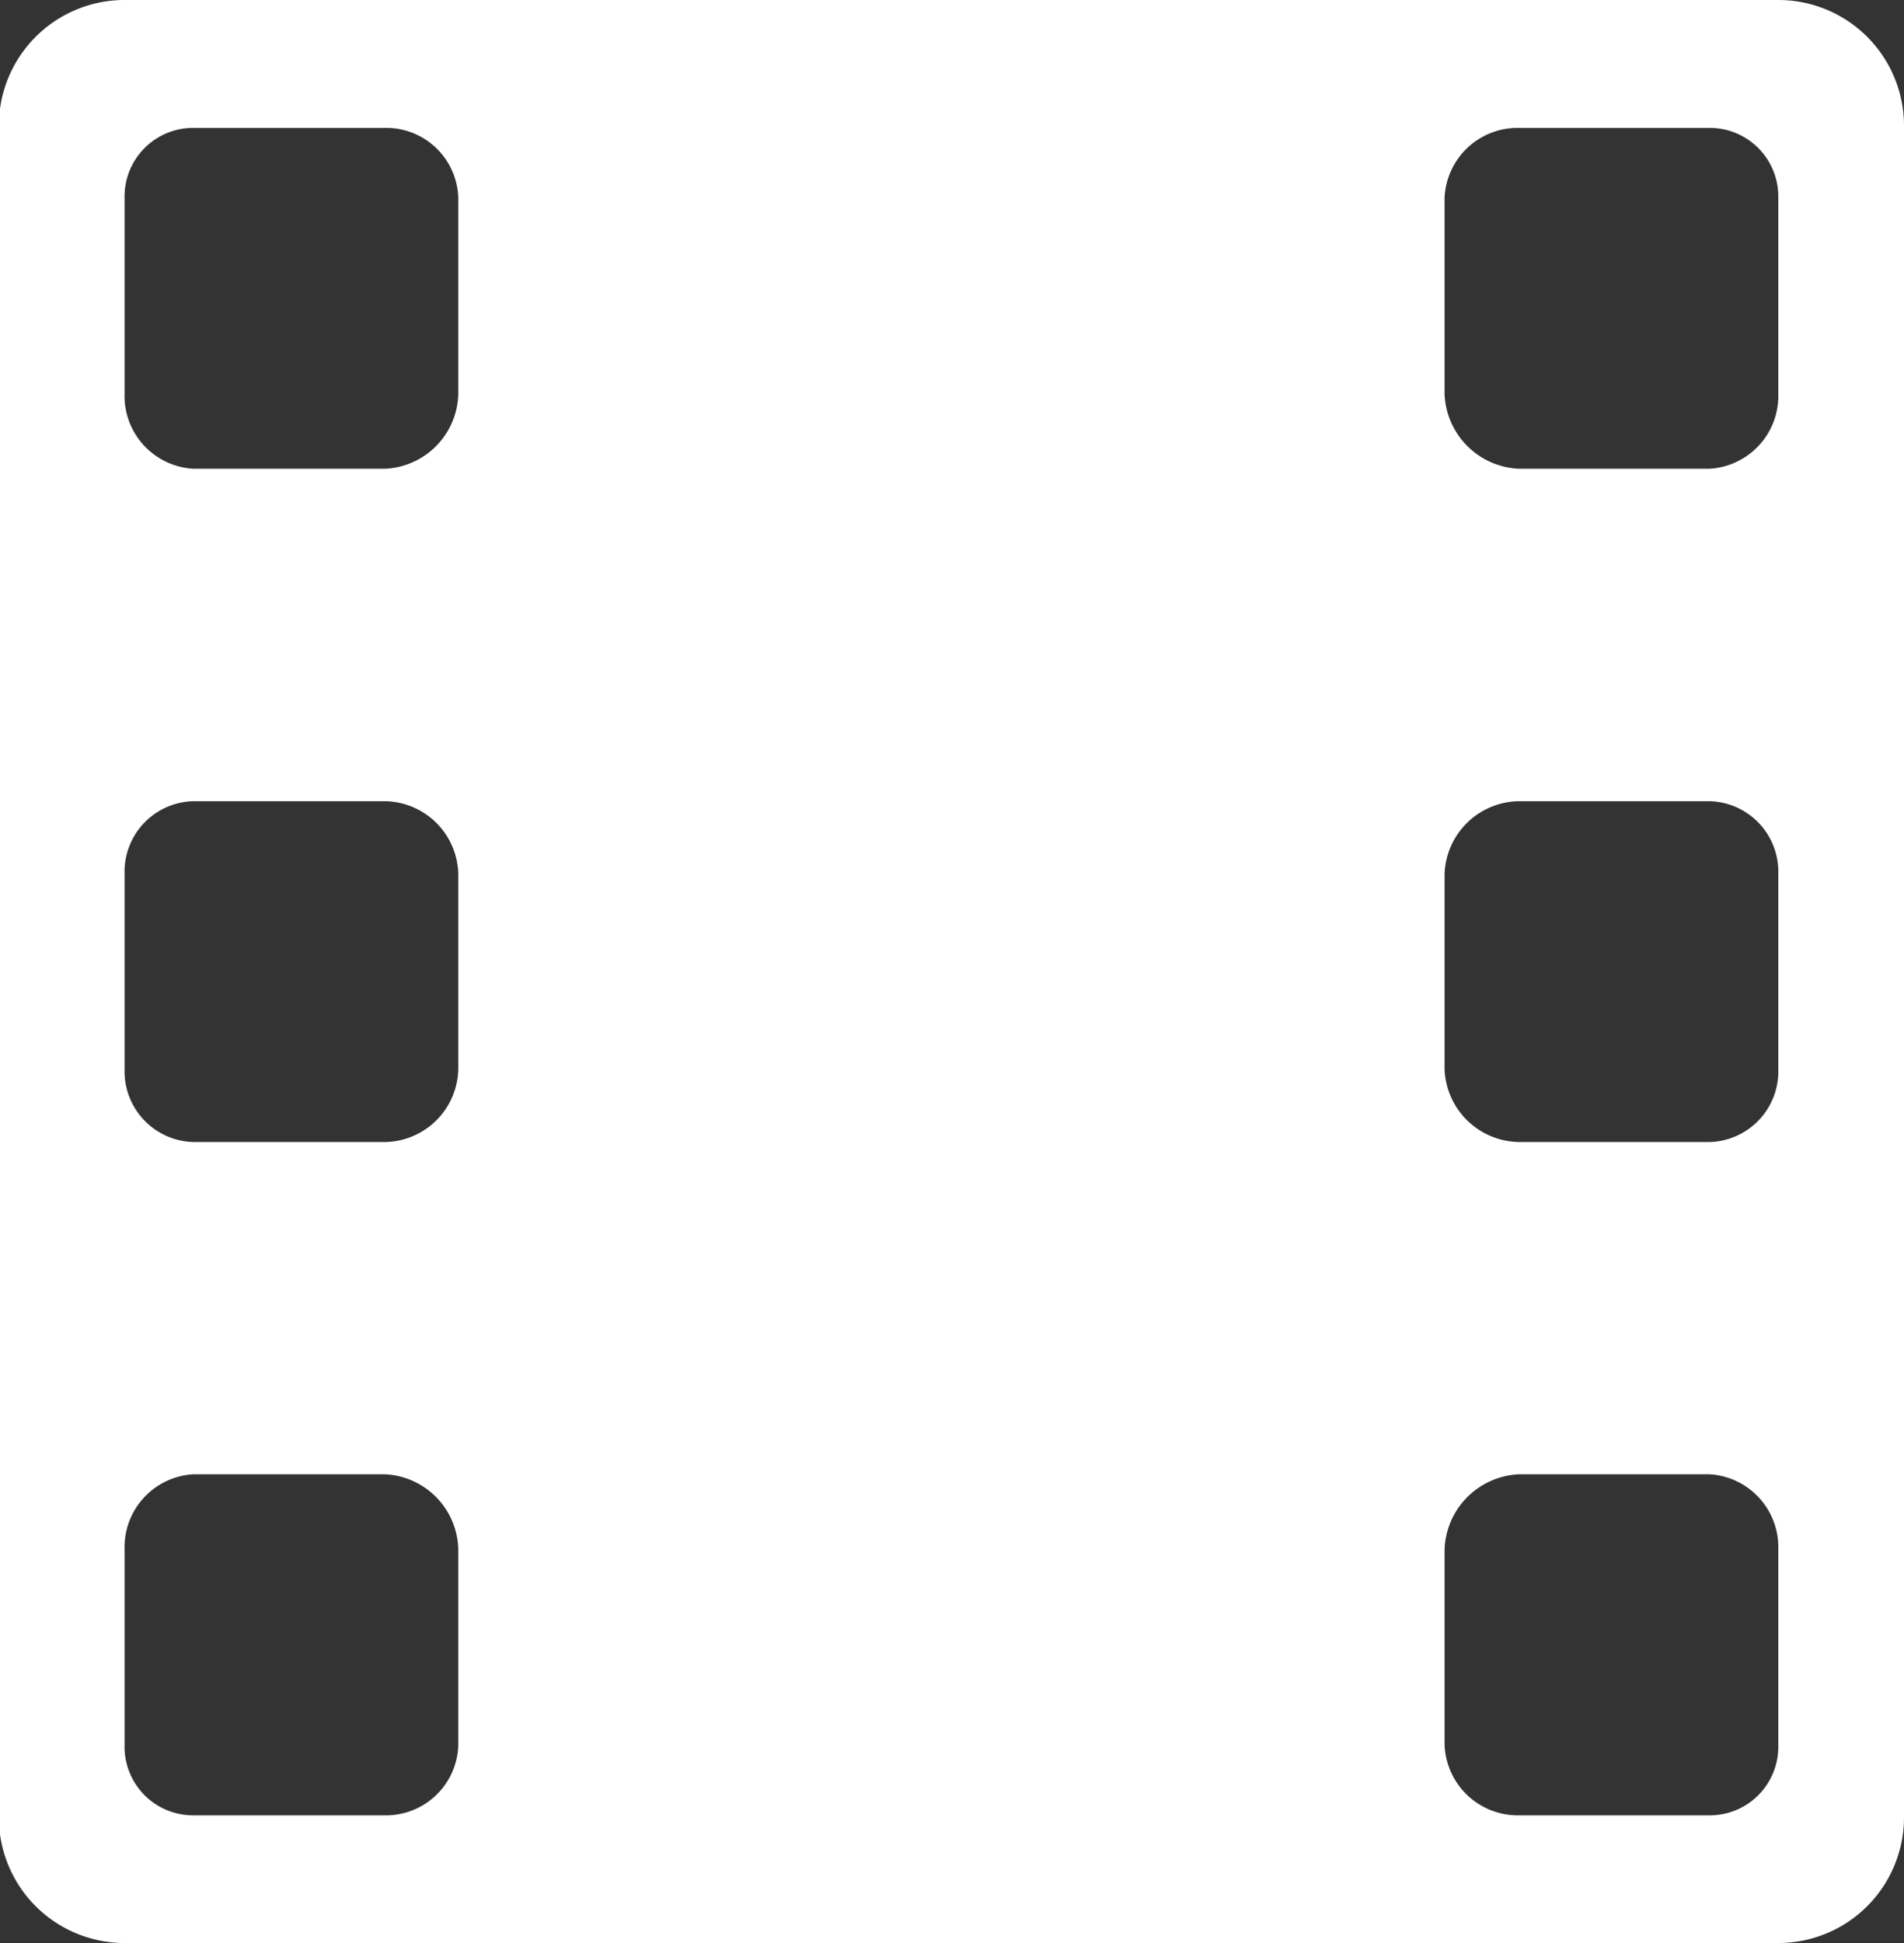 <svg xmlns="http://www.w3.org/2000/svg" width="16.66" height="17" viewBox="0 0 16.66 17">
  <rect x="0" y="0" width="16.66" height="17" fill="#333333" stroke="none"/>
  <defs>
    <style>
      .cls-1 {
        fill: #fff;
        fill-rule: evenodd;
      }
    </style>
  </defs>
  <path id="video.svg" class="cls-1" d="M1040.91,239h-14.49a1.1,1.1,0,0,0-1.09,1.109v14.784a1.1,1.1,0,0,0,1.09,1.107h14.49a1.1,1.1,0,0,0,1.09-1.107V240.108A1.1,1.1,0,0,0,1040.91,239Zm-11.56,15.268a0.633,0.633,0,0,1-.64.615h-1.68a0.6,0.6,0,0,1-.6-0.615v-1.71a0.639,0.639,0,0,1,.6-0.659h1.68a0.673,0.673,0,0,1,.64.659v1.71Zm0-5.913a0.652,0.652,0,0,1-.64.637h-1.68a0.619,0.619,0,0,1-.6-0.637v-1.71a0.617,0.617,0,0,1,.6-0.635h1.68a0.652,0.652,0,0,1,.64.635v1.71Zm0-5.912a0.671,0.671,0,0,1-.64.658h-1.68a0.638,0.638,0,0,1-.6-0.658v-1.711a0.6,0.6,0,0,1,.6-0.613h1.68a0.631,0.631,0,0,1,.64.613v1.711Zm11.55,11.825a0.6,0.6,0,0,1-.6.615h-1.67a0.642,0.642,0,0,1-.65-0.615v-1.71a0.682,0.682,0,0,1,.65-0.659h1.67a0.639,0.639,0,0,1,.6.659v1.71Zm0-5.913a0.618,0.618,0,0,1-.6.637h-1.67a0.662,0.662,0,0,1-.65-0.637v-1.71a0.66,0.66,0,0,1,.65-0.635h1.67a0.617,0.617,0,0,1,.6.635v1.71Zm0-5.912a0.638,0.638,0,0,1-.6.658h-1.67a0.68,0.68,0,0,1-.65-0.658v-1.711a0.64,0.64,0,0,1,.65-0.613h1.67a0.6,0.6,0,0,1,.6.613v1.711Z" transform="translate(-1025.34 -239)"/>
</svg>
